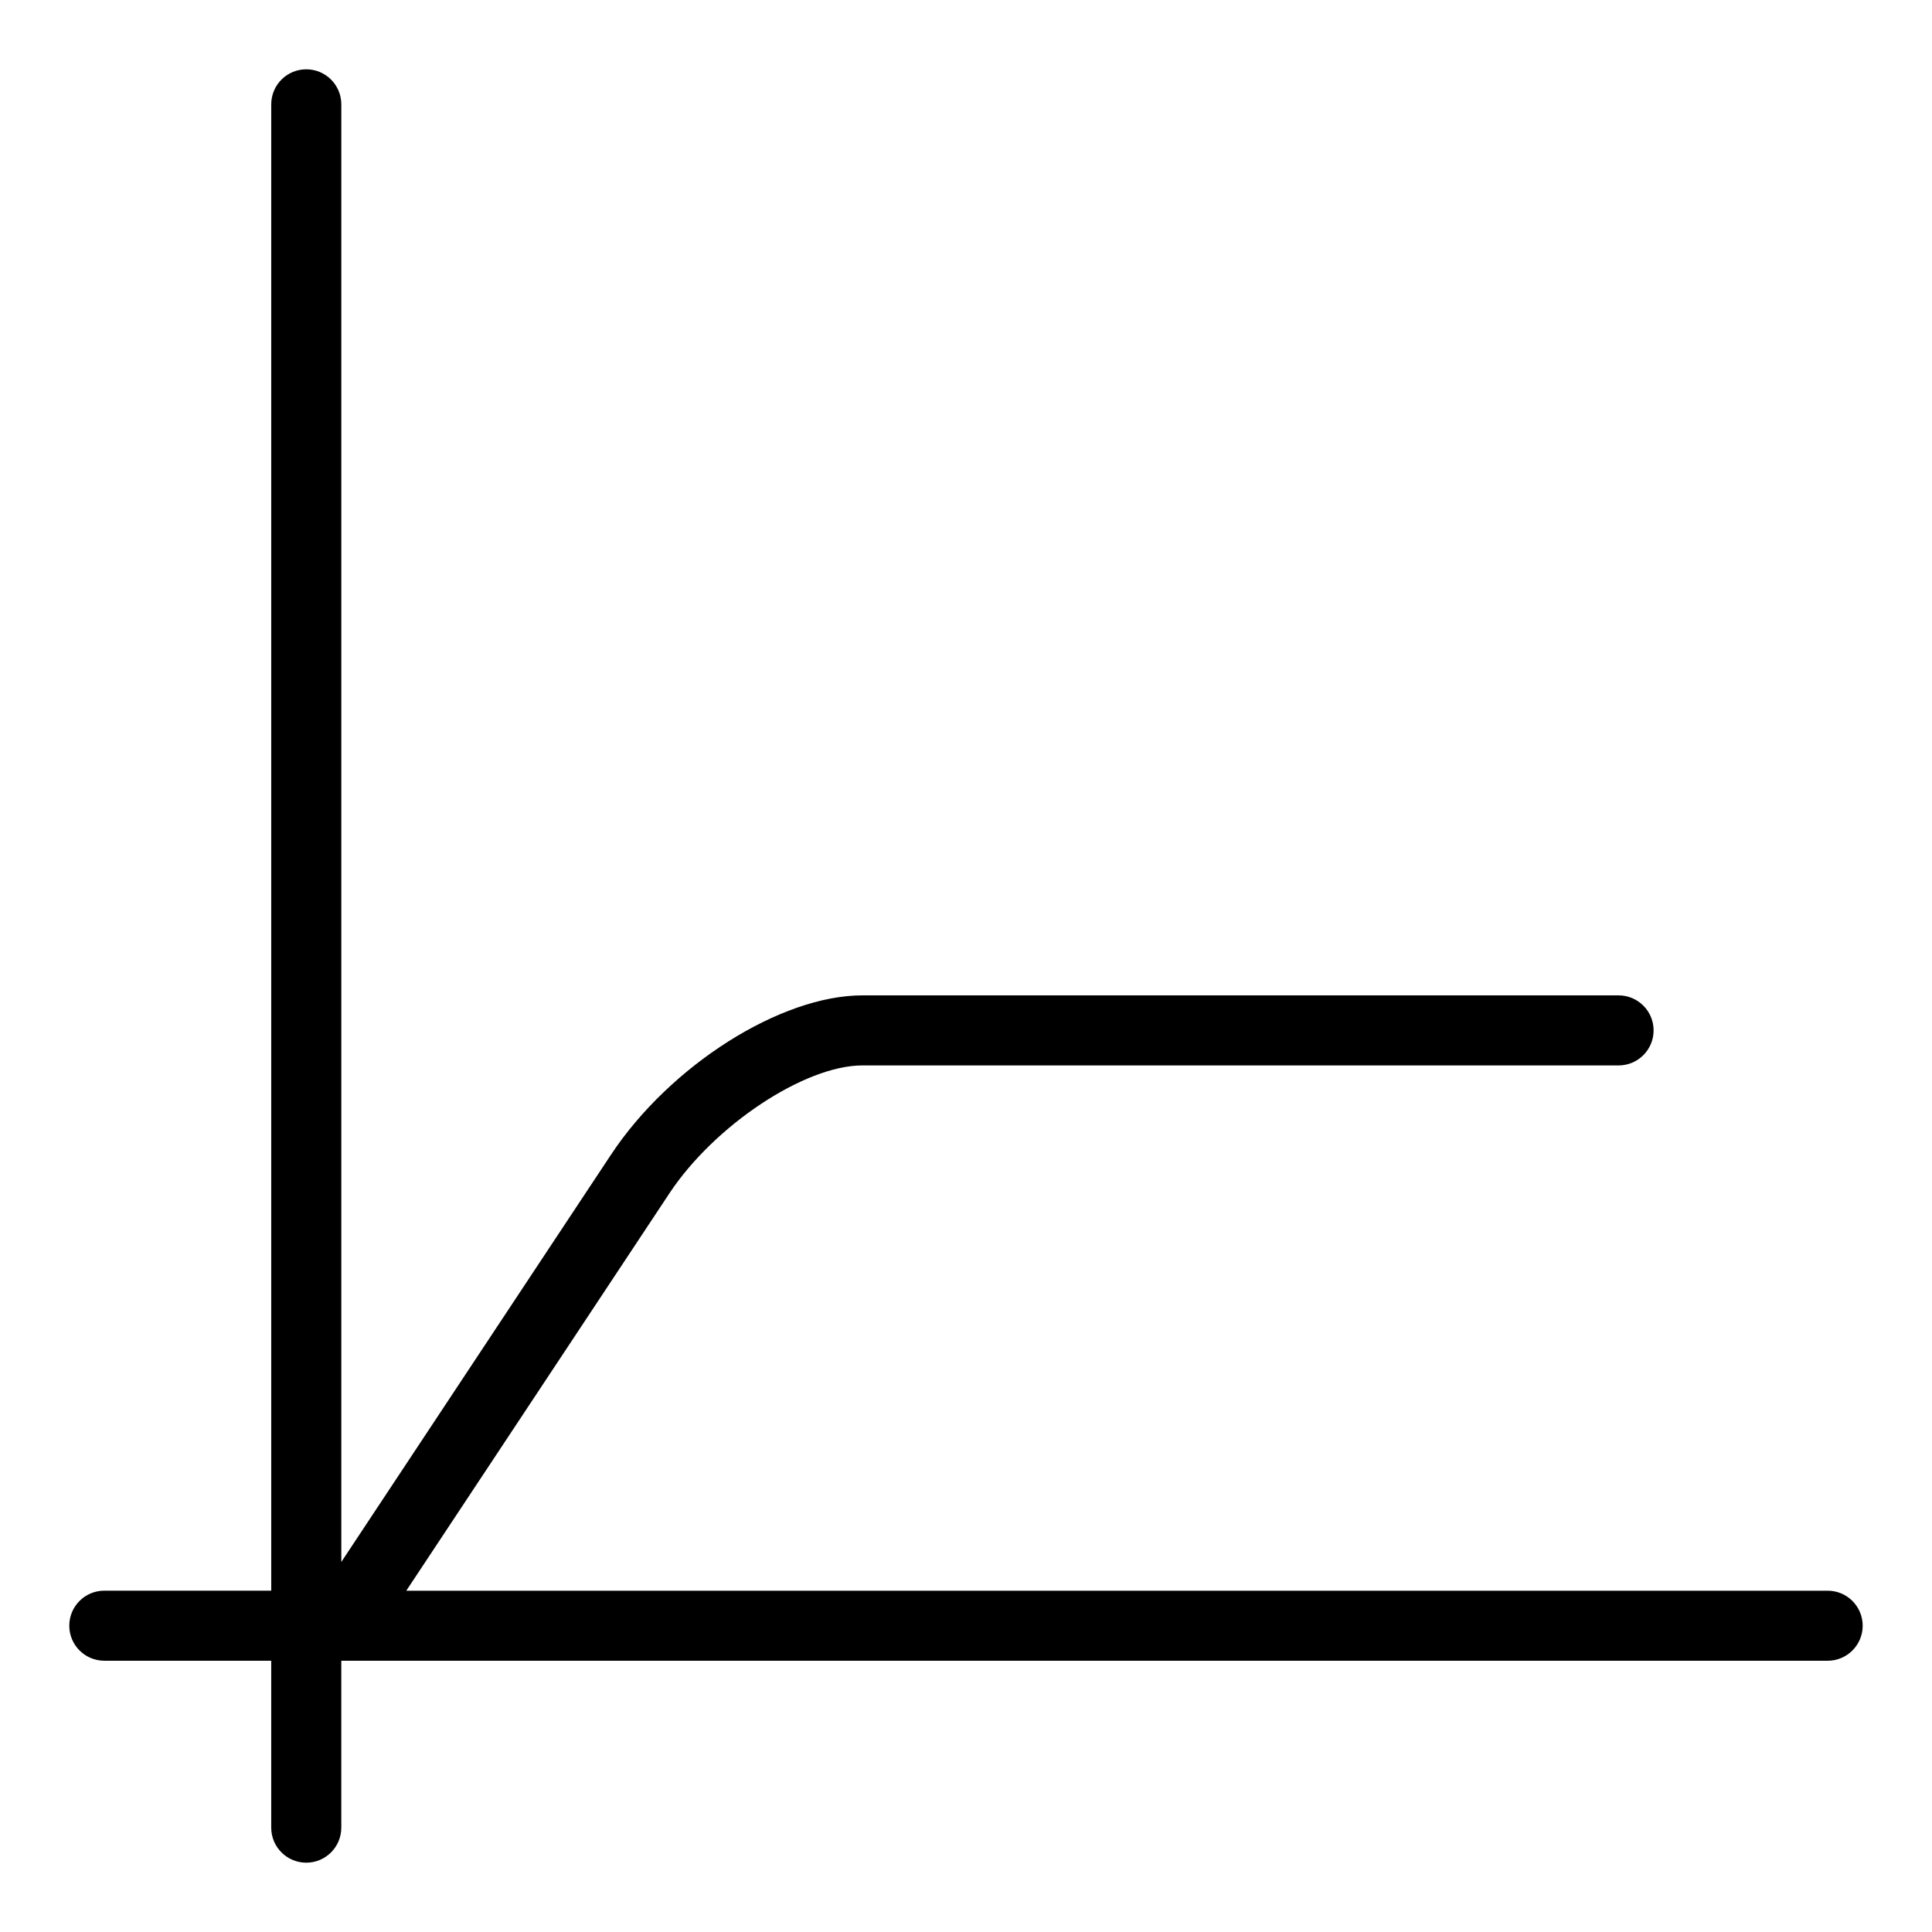 <?xml version="1.0" encoding="UTF-8"?>
<!-- Uploaded to: ICON Repo, www.iconrepo.com, Generator: ICON Repo Mixer Tools -->
<svg fill="#000000" width="800px" height="800px" version="1.1" viewBox="144 144 512 512" xmlns="http://www.w3.org/2000/svg">
 <path d="m637.63 574.83c0 5.129-4.156 9.285-9.285 9.285l-393.9-0.004v44.234c0 5.129-4.156 9.285-9.285 9.285-5.129 0-9.285-4.156-9.285-9.285v-44.234h-44.23c-5.129 0-9.285-4.156-9.285-9.285s4.156-9.285 9.285-9.285h44.234v-393.89c0-5.129 4.156-9.285 9.285-9.285 5.129 0 9.285 4.156 9.285 9.285v386.29l71.473-107.94c15.676-23.672 44.945-42.219 66.633-42.219h200.38c5.129 0 9.285 4.156 9.285 9.285s-4.156 9.285-9.285 9.285l-200.39-0.004c-15.289 0-39.191 15.844-51.152 33.906l-69.723 105.3h376.68c5.125 0 9.281 4.156 9.281 9.285z"/>
</svg>